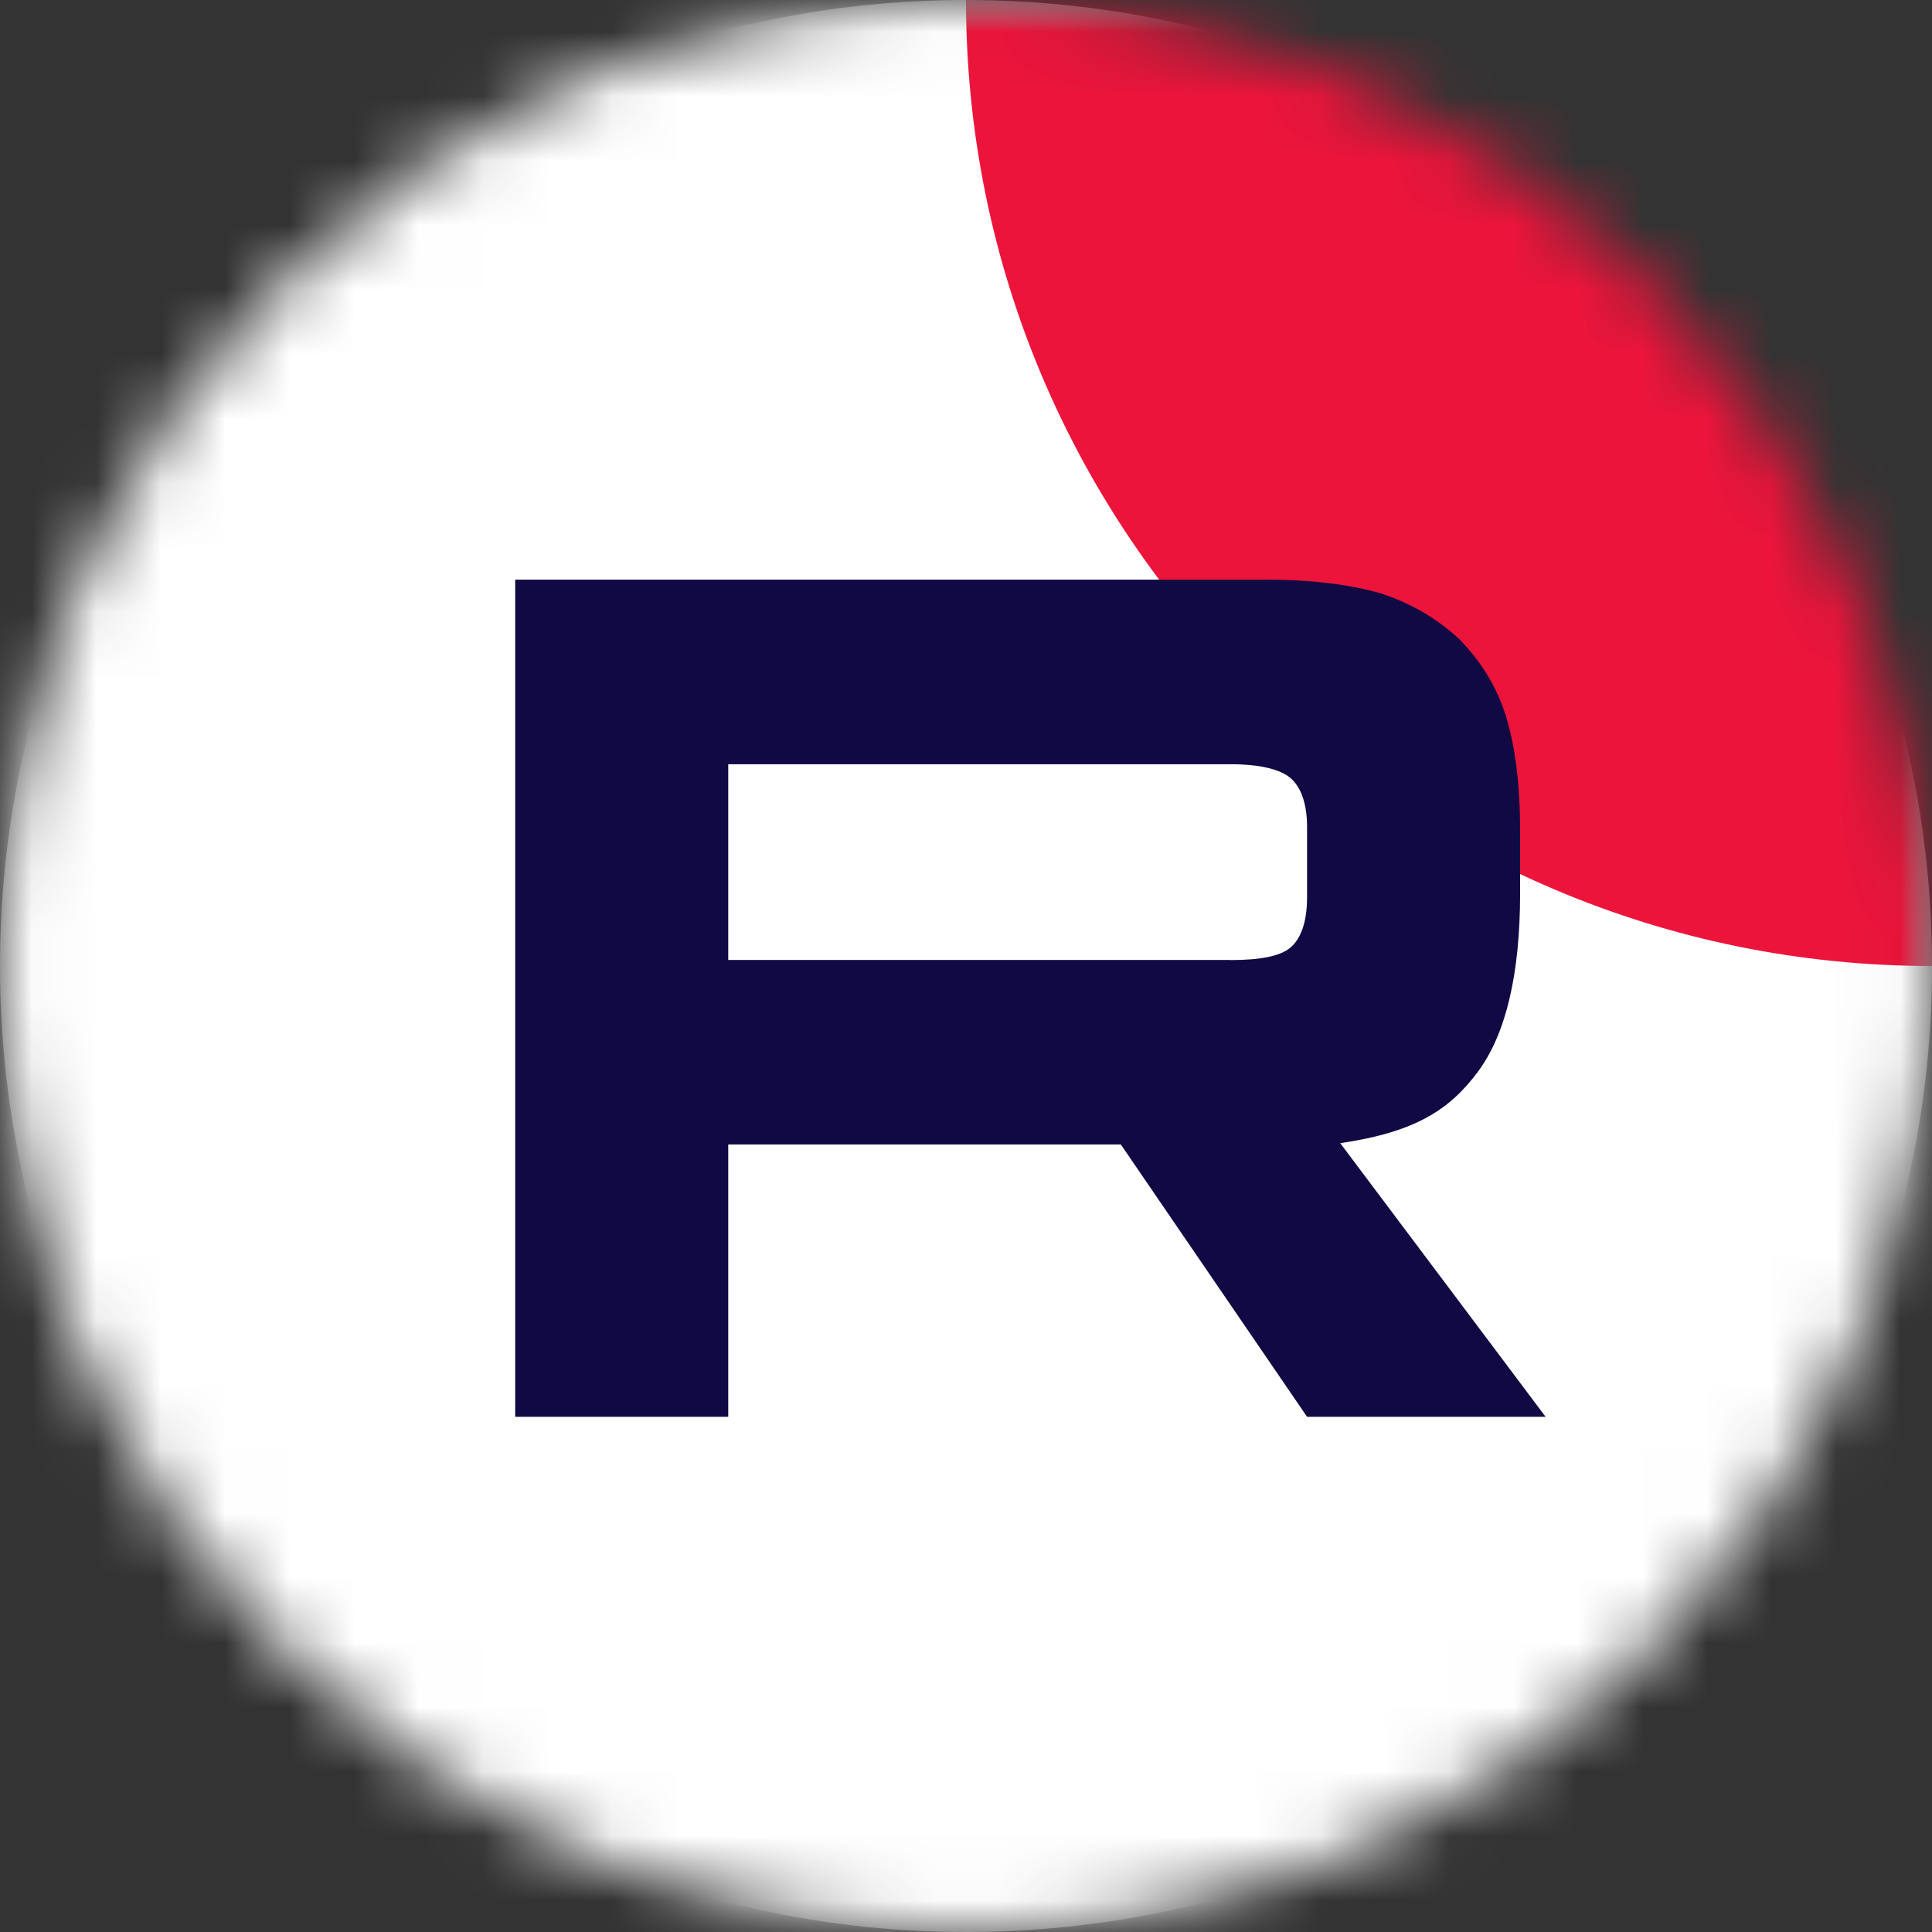 <svg width="30" height="30" viewBox="0 0 30 30" fill="none" xmlns="http://www.w3.org/2000/svg">
<rect x="0" y="0" width="30" height="30" fill="#333333" stroke="none"/>
<g id="rutube">
<mask id="mask0_3695_13087" style="mask-type:luminance" maskUnits="userSpaceOnUse" x="0" y="0" width="30" height="30">
<g id="clip0_235_47518">
<path id="Vector" d="M30 15C30 6.716 23.284 0 15 0C6.716 0 0 6.716 0 15C0 23.284 6.716 30 15 30C23.284 30 30 23.284 30 15Z" fill="white"/>
</g>
</mask>
<g mask="url(#mask0_3695_13087)">
<g id="Group">
<path id="Vector_2" d="M30 15C30 6.716 23.284 0 15 0C6.716 0 0 6.716 0 15C0 23.284 6.716 30 15 30C23.284 30 30 23.284 30 15Z" fill="white"/>
<g id="Mask group">
<mask id="mask1_3695_13087" style="mask-type:luminance" maskUnits="userSpaceOnUse" x="0" y="0" width="30" height="30">
<g id="Group_2">
<path id="Vector_3" d="M30 0H0V30H30V0Z" fill="white"/>
</g>
</mask>
<g mask="url(#mask1_3695_13087)">
<g id="Group_3">
<path id="Vector_4" d="M30 0H0V30H30V0Z" fill="white"/>
<path id="Vector_5" d="M30 15C38.284 15 45 8.284 45 5.72205e-06C45 -8.284 38.284 -15 30 -15C21.716 -15 15 -8.284 15 5.72205e-06C15 8.284 21.716 15 30 15Z" fill="#ED143B"/>
<path id="Vector_6" d="M19.107 14.906H11.308V11.867H19.107C19.563 11.867 19.88 11.945 20.039 12.082C20.198 12.218 20.296 12.472 20.296 12.841V13.933C20.296 14.323 20.198 14.576 20.039 14.713C19.88 14.849 19.563 14.908 19.107 14.908V14.906ZM19.642 9.001H8V22H11.308V17.771H17.404L20.296 22H24L20.811 17.751C21.987 17.579 22.515 17.225 22.95 16.64C23.385 16.055 23.604 15.12 23.604 13.872V12.898C23.604 12.158 23.524 11.573 23.385 11.124C23.247 10.676 23.009 10.286 22.672 9.936C22.317 9.605 21.92 9.371 21.445 9.215C20.969 9.078 20.374 9 19.642 9V9.001Z" fill="#100943"/>
</g>
</g>
</g>
</g>
</g>
</g>
</svg>
